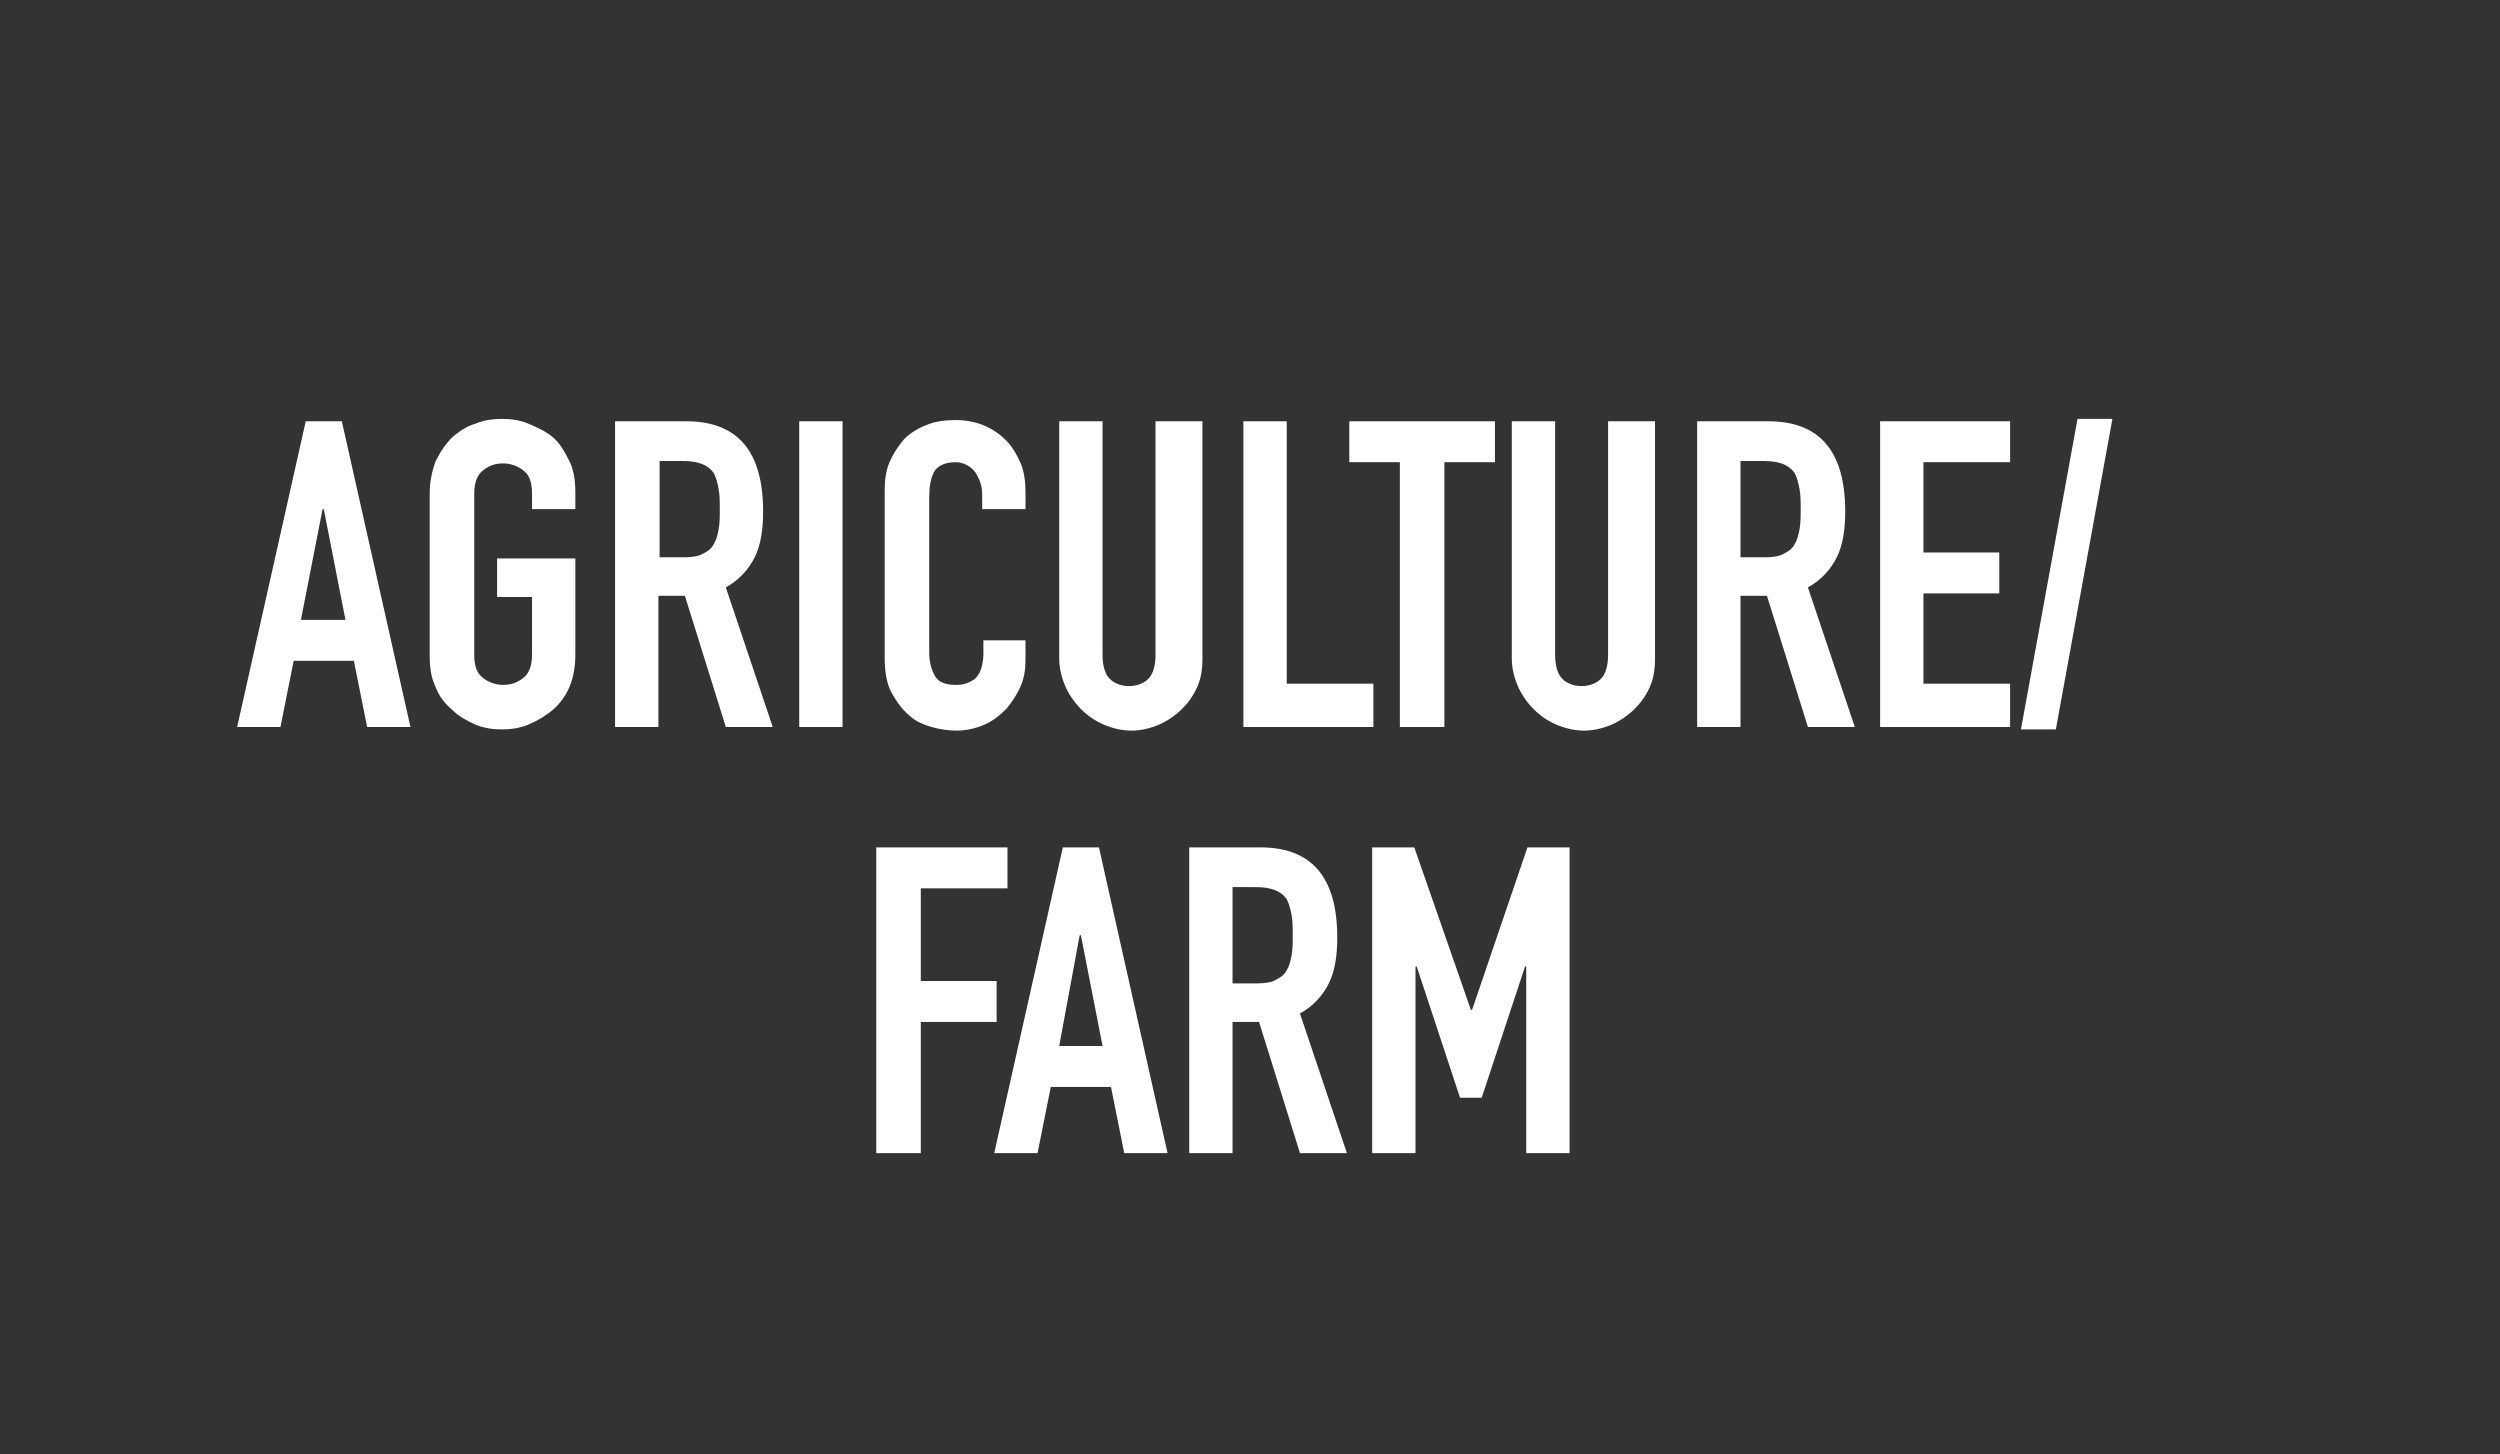 <?xml version="1.0" encoding="utf-8"?>
<!-- Generator: Adobe Illustrator 25.3.1, SVG Export Plug-In . SVG Version: 6.00 Build 0)  -->
<svg version="1.1" id="Layer_1" xmlns="http://www.w3.org/2000/svg" xmlns:xlink="http://www.w3.org/1999/xlink" x="0px" y="0px"
	 viewBox="0 0 207.7 120.8" style="enable-background:new 0 0 207.7 120.8;" xml:space="preserve">
<rect x="0" y="0" width="207.7" height="120.8" fill="#333333" stroke="none"/>
<style type="text/css">
	.st0{display:none;}
	.st1{display:inline;}
	.st2{clip-path:url(#SVGID_2_);}
	.st3{fill:none;stroke:#758F9B;stroke-width:40.432;stroke-miterlimit:10;}
	.st4{fill:none;stroke:#FFC73E;stroke-width:3.369;stroke-miterlimit:10;stroke-dasharray:13.477,6.739;}
	.st5{opacity:0.6;}
	.st6{enable-background:new    ;}
	.st7{fill:#FFFFFF;}
</style>
<g id="Edge" class="st0">
</g>
<g id="BOTTOM" class="st0">
</g>
<g id="Layer_1_1_" class="st0">
	<g class="st1">
		<g>
			<defs>
				<path id="SVGID_1_" d="M470.5-482.2l86.9-53.6c25.5-15.7,25.1-52.8-0.7-68l-104.2-61.4c-6.5-3.8-6.5-13.2,0-17L556-744
					c6.6-3.8,6.6-13.3,0.1-17.1l-122.6-68.2c-6.6-3.9-6.5-13.5,0.2-17.2l95.6-53.1c20.2-11.2,20.5-40.2,0.5-51.7l-115.3-66.9
					c-6.6-3.8-6.6-13.3,0-17.1l18.4-10.8c5.3-3.1,6.5-10.3,2.5-15l-8.9-10.3c-12.2-14.1-32.6-17.8-49-8.8l-29.5,16.2l-52.4-158.6
					l-1244.2,6.7l41.8,167.4l-19.2,10.4c-39.6-7.4-57.3,3.7-80.1,17l-168.1,98.2c-13.2,7.7-13.2,26.7,0,34.3l73.5,42.5
					c6.6,3.8,6.6,13.3,0,17.2l-97.3,56.6c-6.6,3.8-6.6,13.3,0,17.2l36.4,21c6.6,3.8,6.6,13.3,0,17.2l-63.9,38.7
					c-19.2,11.6-19.1,39.4,0.1,51l67,40.2c6.6,3.8,6.7,13.2,0.2,17.1l-34.5,20.6c-6.6,3.8-6.6,13.3,0,17.2l38.1,22
					c6.6,3.8,6.6,13.3,0,17.2l-16.2,9.4c-13.2,7.6-13.2,26.7,0,34.3l76.2,44.2c6.6,3.8,6.6,13.3,0,17.1l-33.8,19.6
					c-6.6,3.8-6.6,13.3,0,17.2l270.2,156.2c12.3,7.1,27.5,7.1,39.8,0l58.8-34.1c6.1-3.6,13.7-3.6,19.9,0l90.4,52.2
					c6.2,3.6,13.7,3.5,19.9,0l83.7-48.7c6.1-3.6,13.7-3.6,19.9,0l143.1,82.6c18.5,10.7,41.2,10.6,59.6-0.1l134-77.9
					c6-3.5,13.4-3.6,19.6-0.2l100.7,55.6c6.1,3.4,13.5,3.3,19.6-0.2l113.5-66c6.3-3.6,14.1-3.6,20.3,0.2l95,57.8
					c6.2,3.8,14,3.9,20.3,0.2l85.7-49.8c6.1-3.6,13.7-3.6,19.9,0l20.6,11.9c3.1,1.8,6.9,1.8,9.9,0l162.7-94.6
					c6.6-3.8,6.6-13.4,0-17.2l-2.1-1.2c-6.6-3.8-6.6-13.2-0.1-17.1l76.5-45.6c6.5-3.9,6.5-13.2,0-17.1L470.3-465
					C463.7-468.9,463.9-478.5,470.5-482.2z"/>
			</defs>
			<clipPath id="SVGID_2_">
				<use xlink:href="#SVGID_1_"  style="overflow:visible;"/>
			</clipPath>
			<g class="st2">
				<g>
					<path class="st3" d="M422.2,113L-62.5-165.6c-10-5.8-10.2-20.2-0.2-26.1L268.1-390c39.2-23.5,39.3-80.3,0.1-104L23.1-640.6
						c-49.4-29.8-48.8-101.5,1.1-130.5l450.4-261.4"/>
					<g>
						<line class="st4" x1="422.2" y1="113" x2="-26.1" y2="-144.7"/>
					</g>
					<path class="st3" d="M422.2,113L-62.5-165.6c-10-5.8-10.2-20.2-0.2-26.1L268.1-390c39.2-23.5,39.3-80.3,0.1-104L23.1-640.6
						c-49.4-29.8-48.8-101.5,1.1-130.5l450.4-261.4"/>
					<g>
						<line class="st4" x1="422.2" y1="113" x2="-26.1" y2="-144.7"/>
					</g>
					<path class="st3" d="M422.2,113L-62.5-165.6c-10-5.8-10.2-20.2-0.2-26.1L268.1-390c39.2-23.5,39.3-80.3,0.1-104L23.1-640.6
						c-49.4-29.8-48.8-101.5,1.1-130.5l450.4-261.4"/>
					<g class="st5">
						<line class="st4" x1="422.2" y1="113" x2="-26.1" y2="-144.7"/>
					</g>
				</g>
			</g>
		</g>
	</g>
</g>
<g id="MACHINES" class="st0">
</g>
<g id="TOP_1_" class="st0">
</g>
<g id="Title" class="st0">
</g>
<g id="FirePrevention" class="st0">
</g>
<g id="SitePrep" class="st0">
</g>
<g id="Pipeline" class="st0">
</g>
<g id="LogSlash" class="st0">
</g>
<g id="InvasiveSpecies" class="st0">
</g>
<g id="Agriculture">
	<g class="st6">
		<path class="st7" d="M19.7,60.4L25.4,35h3l5.7,25.4h-3.6l-1.1-5.5h-5l-1.1,5.5H19.7z M28.7,51.5l-1.8-9.2h-0.1l-1.8,9.2H28.7z"/>
		<path class="st7" d="M35.7,41c0-1,0.2-1.9,0.5-2.7c0.4-0.8,0.8-1.4,1.4-2c0.6-0.5,1.2-0.9,1.9-1.1c0.7-0.3,1.5-0.4,2.2-0.4
			c0.7,0,1.5,0.1,2.2,0.4c0.7,0.3,1.4,0.6,2,1.1c0.6,0.5,1,1.2,1.4,2c0.4,0.8,0.5,1.7,0.5,2.7v1.3h-3.6V41c0-0.9-0.2-1.5-0.7-1.9
			c-0.5-0.4-1.1-0.6-1.7-0.6c-0.7,0-1.2,0.2-1.7,0.6c-0.5,0.4-0.7,1.1-0.7,1.9v13.4c0,0.9,0.2,1.5,0.7,1.9c0.5,0.4,1.1,0.6,1.7,0.6
			c0.7,0,1.2-0.2,1.7-0.6c0.5-0.4,0.7-1.1,0.7-1.9v-4.8h-2.9v-3.2h6.5v8c0,1.1-0.2,2-0.5,2.7s-0.8,1.4-1.4,1.9
			c-0.6,0.5-1.3,0.9-2,1.2c-0.7,0.3-1.5,0.4-2.2,0.4c-0.7,0-1.5-0.1-2.2-0.4s-1.4-0.7-1.9-1.2c-0.6-0.5-1.1-1.1-1.4-1.9
			c-0.4-0.8-0.5-1.7-0.5-2.7V41z"/>
		<path class="st7" d="M51.1,60.4V35H57c4.3,0,6.4,2.5,6.4,7.5c0,1.5-0.2,2.8-0.7,3.8c-0.5,1-1.3,1.9-2.4,2.5l3.9,11.6h-3.9
			l-3.4-10.9h-2.2v10.9H51.1z M54.8,38.4v7.9h2.1c0.6,0,1.2-0.1,1.5-0.3c0.4-0.2,0.7-0.4,0.9-0.8c0.2-0.3,0.3-0.7,0.4-1.2
			c0.1-0.5,0.1-1.1,0.1-1.7s0-1.2-0.1-1.7c-0.1-0.5-0.2-0.9-0.4-1.3c-0.5-0.7-1.3-1-2.6-1H54.8z"/>
		<path class="st7" d="M66.4,60.4V35h3.6v25.4H66.4z"/>
		<path class="st7" d="M85.2,53.2v1.6c0,0.8-0.1,1.5-0.4,2.2c-0.3,0.7-0.7,1.3-1.2,1.9c-0.5,0.5-1.1,1-1.8,1.3s-1.5,0.5-2.3,0.5
			c-0.7,0-1.4-0.1-2.1-0.3c-0.7-0.2-1.4-0.5-1.9-1c-0.6-0.5-1-1.1-1.4-1.8c-0.4-0.7-0.6-1.7-0.6-2.9v-14c0-0.8,0.1-1.6,0.4-2.3
			s0.7-1.3,1.2-1.9c0.5-0.5,1.1-0.9,1.9-1.2c0.7-0.3,1.5-0.4,2.4-0.4c1.7,0,3.1,0.6,4.2,1.7c0.5,0.5,0.9,1.2,1.2,1.9
			c0.3,0.7,0.4,1.6,0.4,2.4v1.4h-3.6v-1.2c0-0.7-0.2-1.3-0.6-1.9c-0.4-0.5-1-0.8-1.6-0.8c-0.9,0-1.5,0.3-1.8,0.8
			c-0.3,0.6-0.4,1.3-0.4,2.1v13c0,0.7,0.2,1.4,0.5,1.9c0.3,0.5,0.9,0.7,1.7,0.7c0.2,0,0.5,0,0.8-0.1c0.3-0.1,0.5-0.2,0.8-0.4
			c0.2-0.2,0.4-0.5,0.5-0.8c0.1-0.3,0.2-0.8,0.2-1.2v-1.2H85.2z"/>
		<path class="st7" d="M99.9,35v19.7c0,0.8-0.1,1.6-0.4,2.3c-0.3,0.7-0.7,1.3-1.3,1.9c-0.5,0.5-1.2,1-1.9,1.3
			c-0.7,0.3-1.5,0.5-2.3,0.5c-0.8,0-1.6-0.2-2.3-0.5c-0.7-0.3-1.3-0.7-1.9-1.3c-0.5-0.5-1-1.2-1.3-1.9c-0.3-0.7-0.5-1.5-0.5-2.3V35
			h3.6v19.4c0,0.9,0.2,1.6,0.6,2c0.4,0.4,1,0.6,1.6,0.6s1.2-0.2,1.6-0.6c0.4-0.4,0.6-1.1,0.6-2V35H99.9z"/>
		<path class="st7" d="M103.3,60.4V35h3.6v21.8h7.2v3.6H103.3z"/>
		<path class="st7" d="M116.3,60.4v-22h-4.2V35h12.1v3.4h-4.2v22H116.3z"/>
		<path class="st7" d="M137.5,35v19.7c0,0.8-0.1,1.6-0.4,2.3s-0.7,1.3-1.3,1.9c-0.5,0.5-1.2,1-1.9,1.3c-0.7,0.3-1.5,0.5-2.3,0.5
			c-0.8,0-1.6-0.2-2.3-0.5c-0.7-0.3-1.3-0.7-1.9-1.3c-0.5-0.5-1-1.2-1.3-1.9s-0.5-1.5-0.5-2.3V35h3.6v19.4c0,0.9,0.2,1.6,0.6,2
			c0.4,0.4,1,0.6,1.6,0.6s1.2-0.2,1.6-0.6c0.4-0.4,0.6-1.1,0.6-2V35H137.5z"/>
		<path class="st7" d="M141,60.4V35h5.9c4.3,0,6.4,2.5,6.4,7.5c0,1.5-0.2,2.8-0.7,3.8c-0.5,1-1.3,1.9-2.4,2.5l3.9,11.6h-3.9
			l-3.4-10.9h-2.2v10.9H141z M144.6,38.4v7.9h2.1c0.6,0,1.2-0.1,1.5-0.3c0.4-0.2,0.7-0.4,0.9-0.8c0.2-0.3,0.3-0.7,0.4-1.2
			c0.1-0.5,0.1-1.1,0.1-1.7s0-1.2-0.1-1.7c-0.1-0.5-0.2-0.9-0.4-1.3c-0.5-0.7-1.3-1-2.6-1H144.6z"/>
		<path class="st7" d="M156.2,60.4V35H167v3.4h-7.2v7.5h6.3v3.4h-6.3v7.5h7.2v3.6H156.2z"/>
		<path class="st7" d="M167.9,60.6l4.7-25.8h2.9l-4.7,25.8H167.9z"/>
	</g>
	<g class="st6">
		<path class="st7" d="M72.8,95.8V70.4h10.9v3.4h-7.2v7.7h6.3v3.4h-6.3v10.9H72.8z"/>
		<path class="st7" d="M82.6,95.8l5.7-25.4h3L97,95.8h-3.6l-1.1-5.5h-5l-1.1,5.5H82.6z M91.6,86.9l-1.8-9.2h-0.1L88,86.9H91.6z"/>
		<path class="st7" d="M98.8,95.8V70.4h5.9c4.3,0,6.4,2.5,6.4,7.5c0,1.5-0.2,2.8-0.7,3.8c-0.5,1-1.3,1.9-2.4,2.5l3.9,11.6H108
			l-3.4-10.9h-2.2v10.9H98.8z M102.4,73.8v7.9h2.1c0.6,0,1.2-0.1,1.5-0.3c0.4-0.2,0.7-0.4,0.9-0.8c0.2-0.3,0.3-0.7,0.4-1.2
			s0.1-1.1,0.1-1.7s0-1.2-0.1-1.7c-0.1-0.5-0.2-0.9-0.4-1.3c-0.5-0.7-1.3-1-2.6-1H102.4z"/>
		<path class="st7" d="M114,95.8V70.4h3.5l4.7,13.5h0.1l4.6-13.5h3.5v25.4h-3.6V80.3h-0.1l-3.6,10.9h-1.8l-3.6-10.9h-0.1v15.5H114z"
			/>
	</g>
</g>
<g id="Ranch_x2F_Pasture" class="st0">
</g>
<g id="RightofWay" class="st0">
</g>
<g id="Landscape_x2F_Residential" class="st0">
</g>
<g id="MISC_ANIMATION" class="st0">
</g>
</svg>
